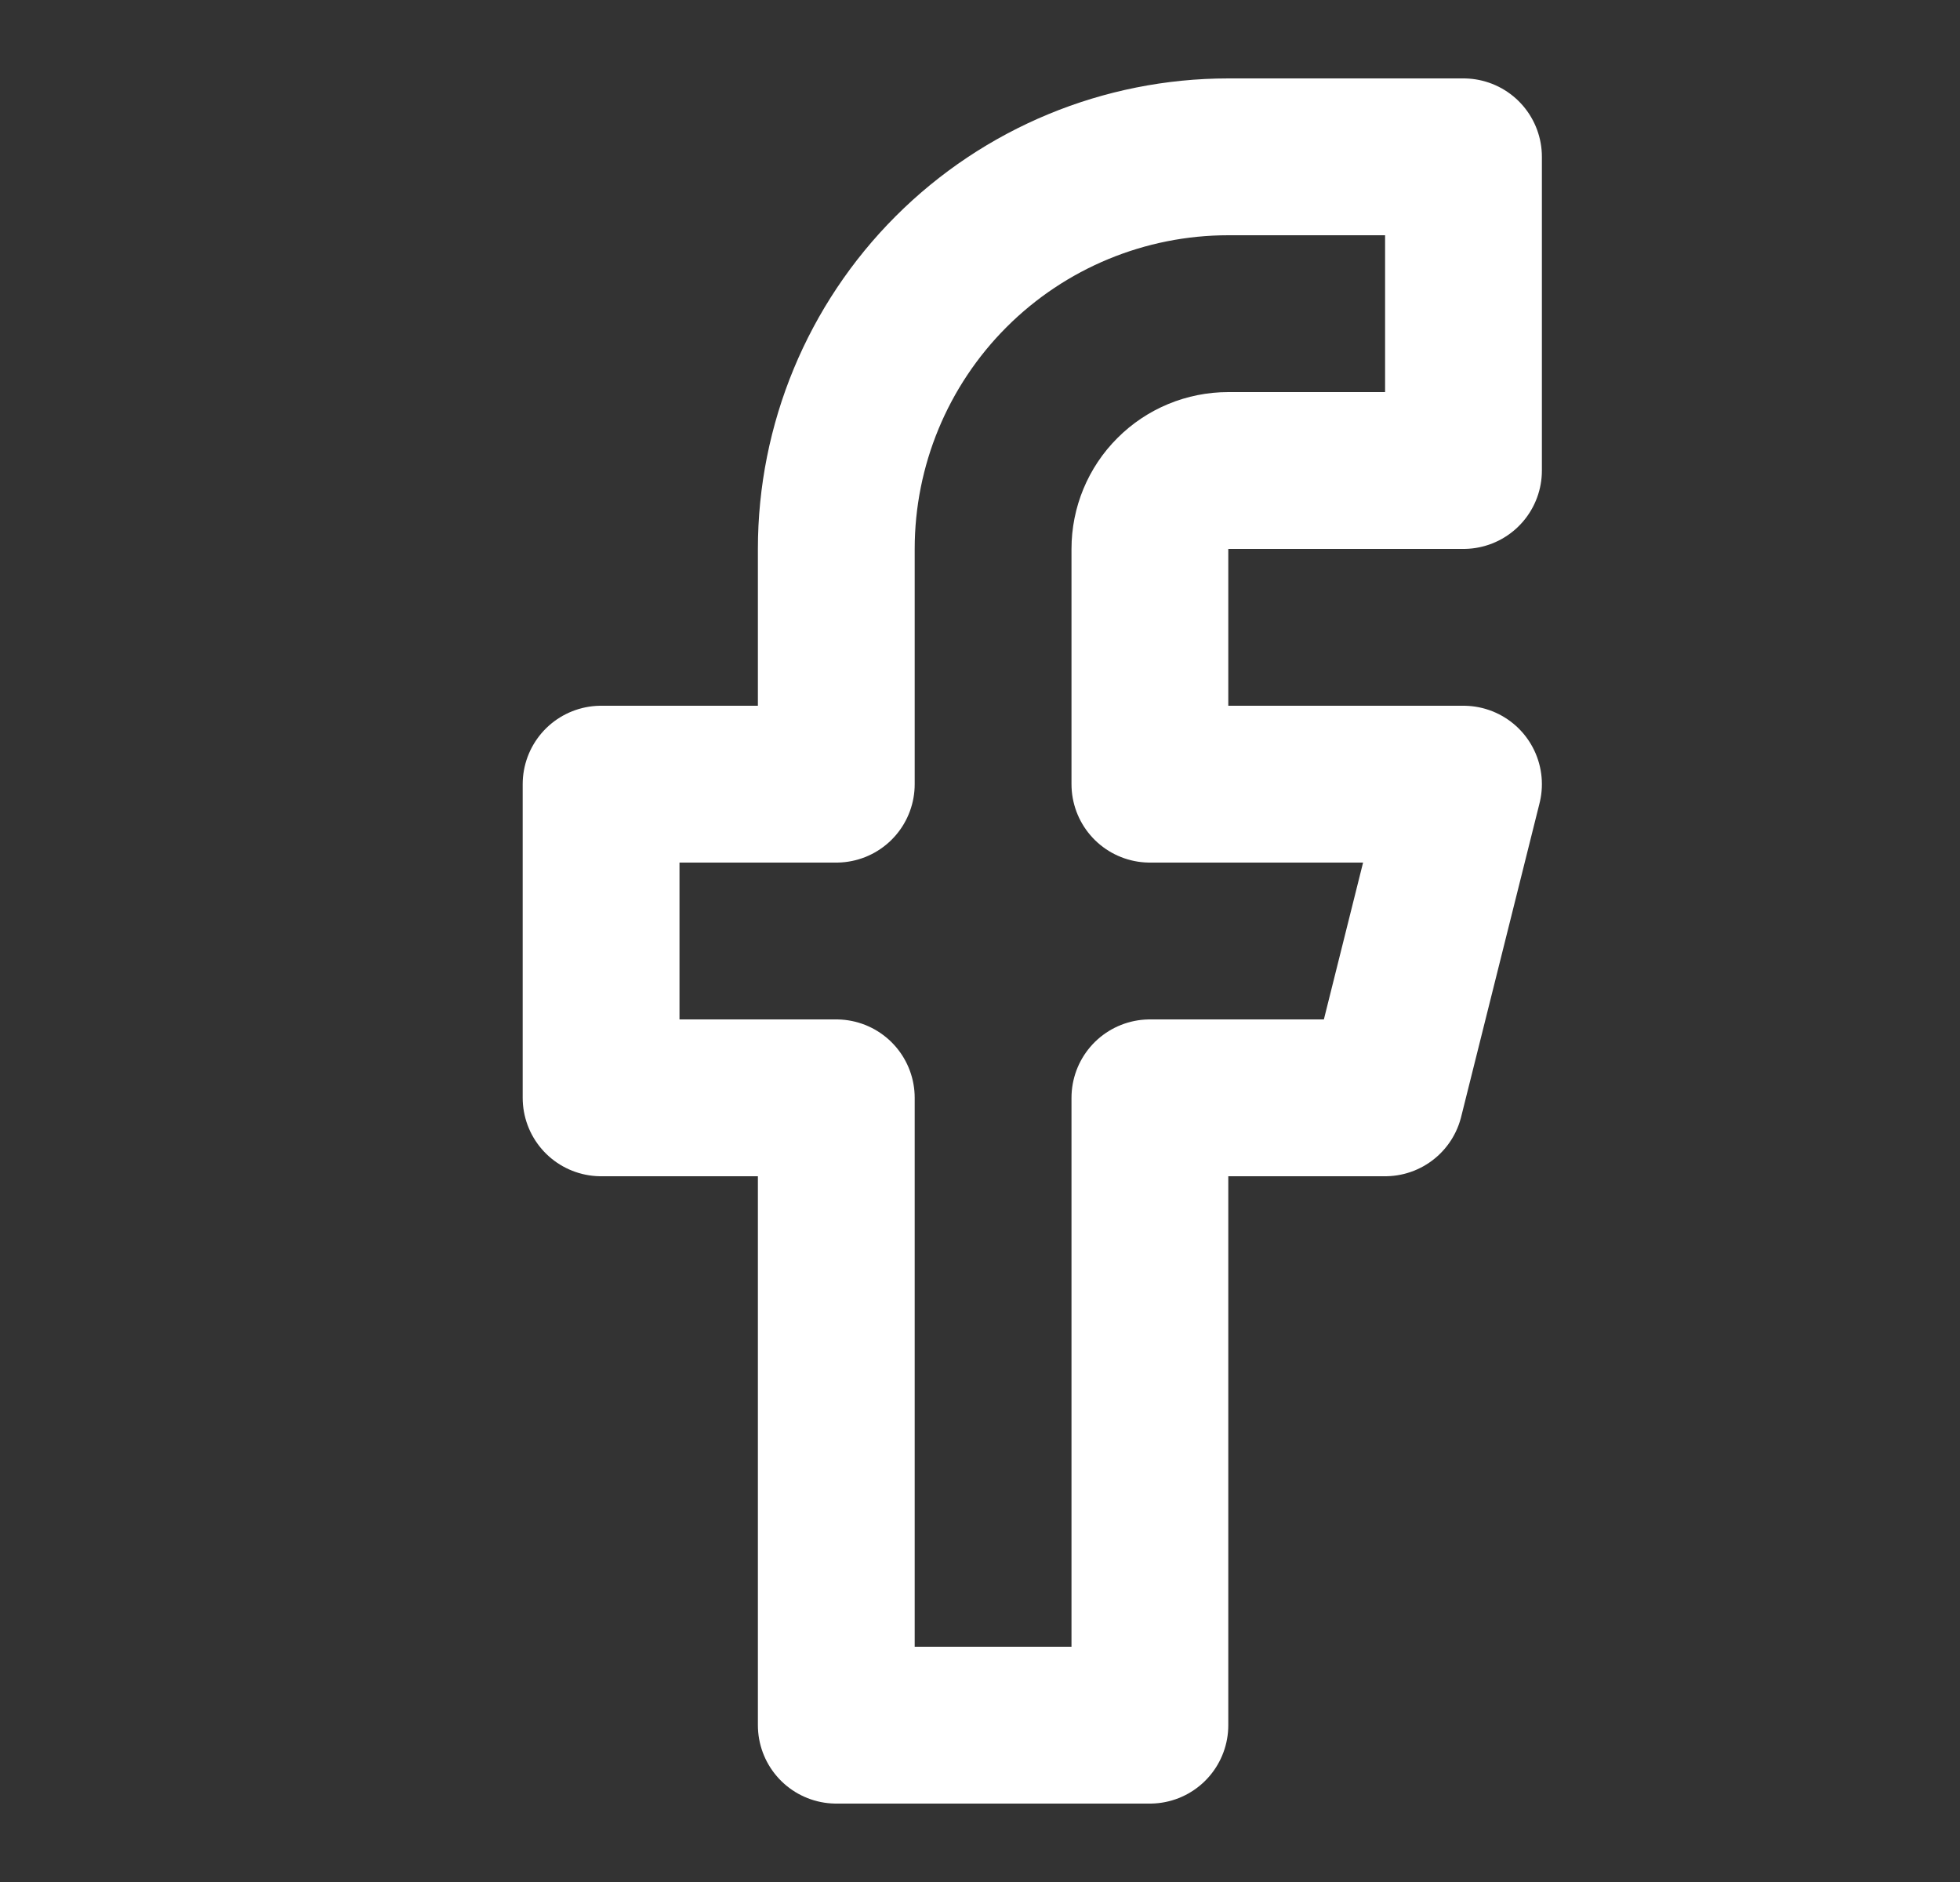 <svg width="25" height="24" viewBox="0 0 25 24" fill="none" xmlns="http://www.w3.org/2000/svg">
<rect x="0" y="0" width="25" height="24" fill="#333333" stroke="none"/>
<path d="M18.667 2H15.667C14.341 2 13.069 2.527 12.132 3.464C11.194 4.402 10.667 5.674 10.667 7V10H7.667V14H10.667V22H14.667V14H17.667L18.667 10H14.667V7C14.667 6.735 14.772 6.48 14.96 6.293C15.147 6.105 15.402 6 15.667 6H18.667V2Z" stroke="white" stroke-width="2" stroke-linecap="round" stroke-linejoin="round"/>
</svg>
